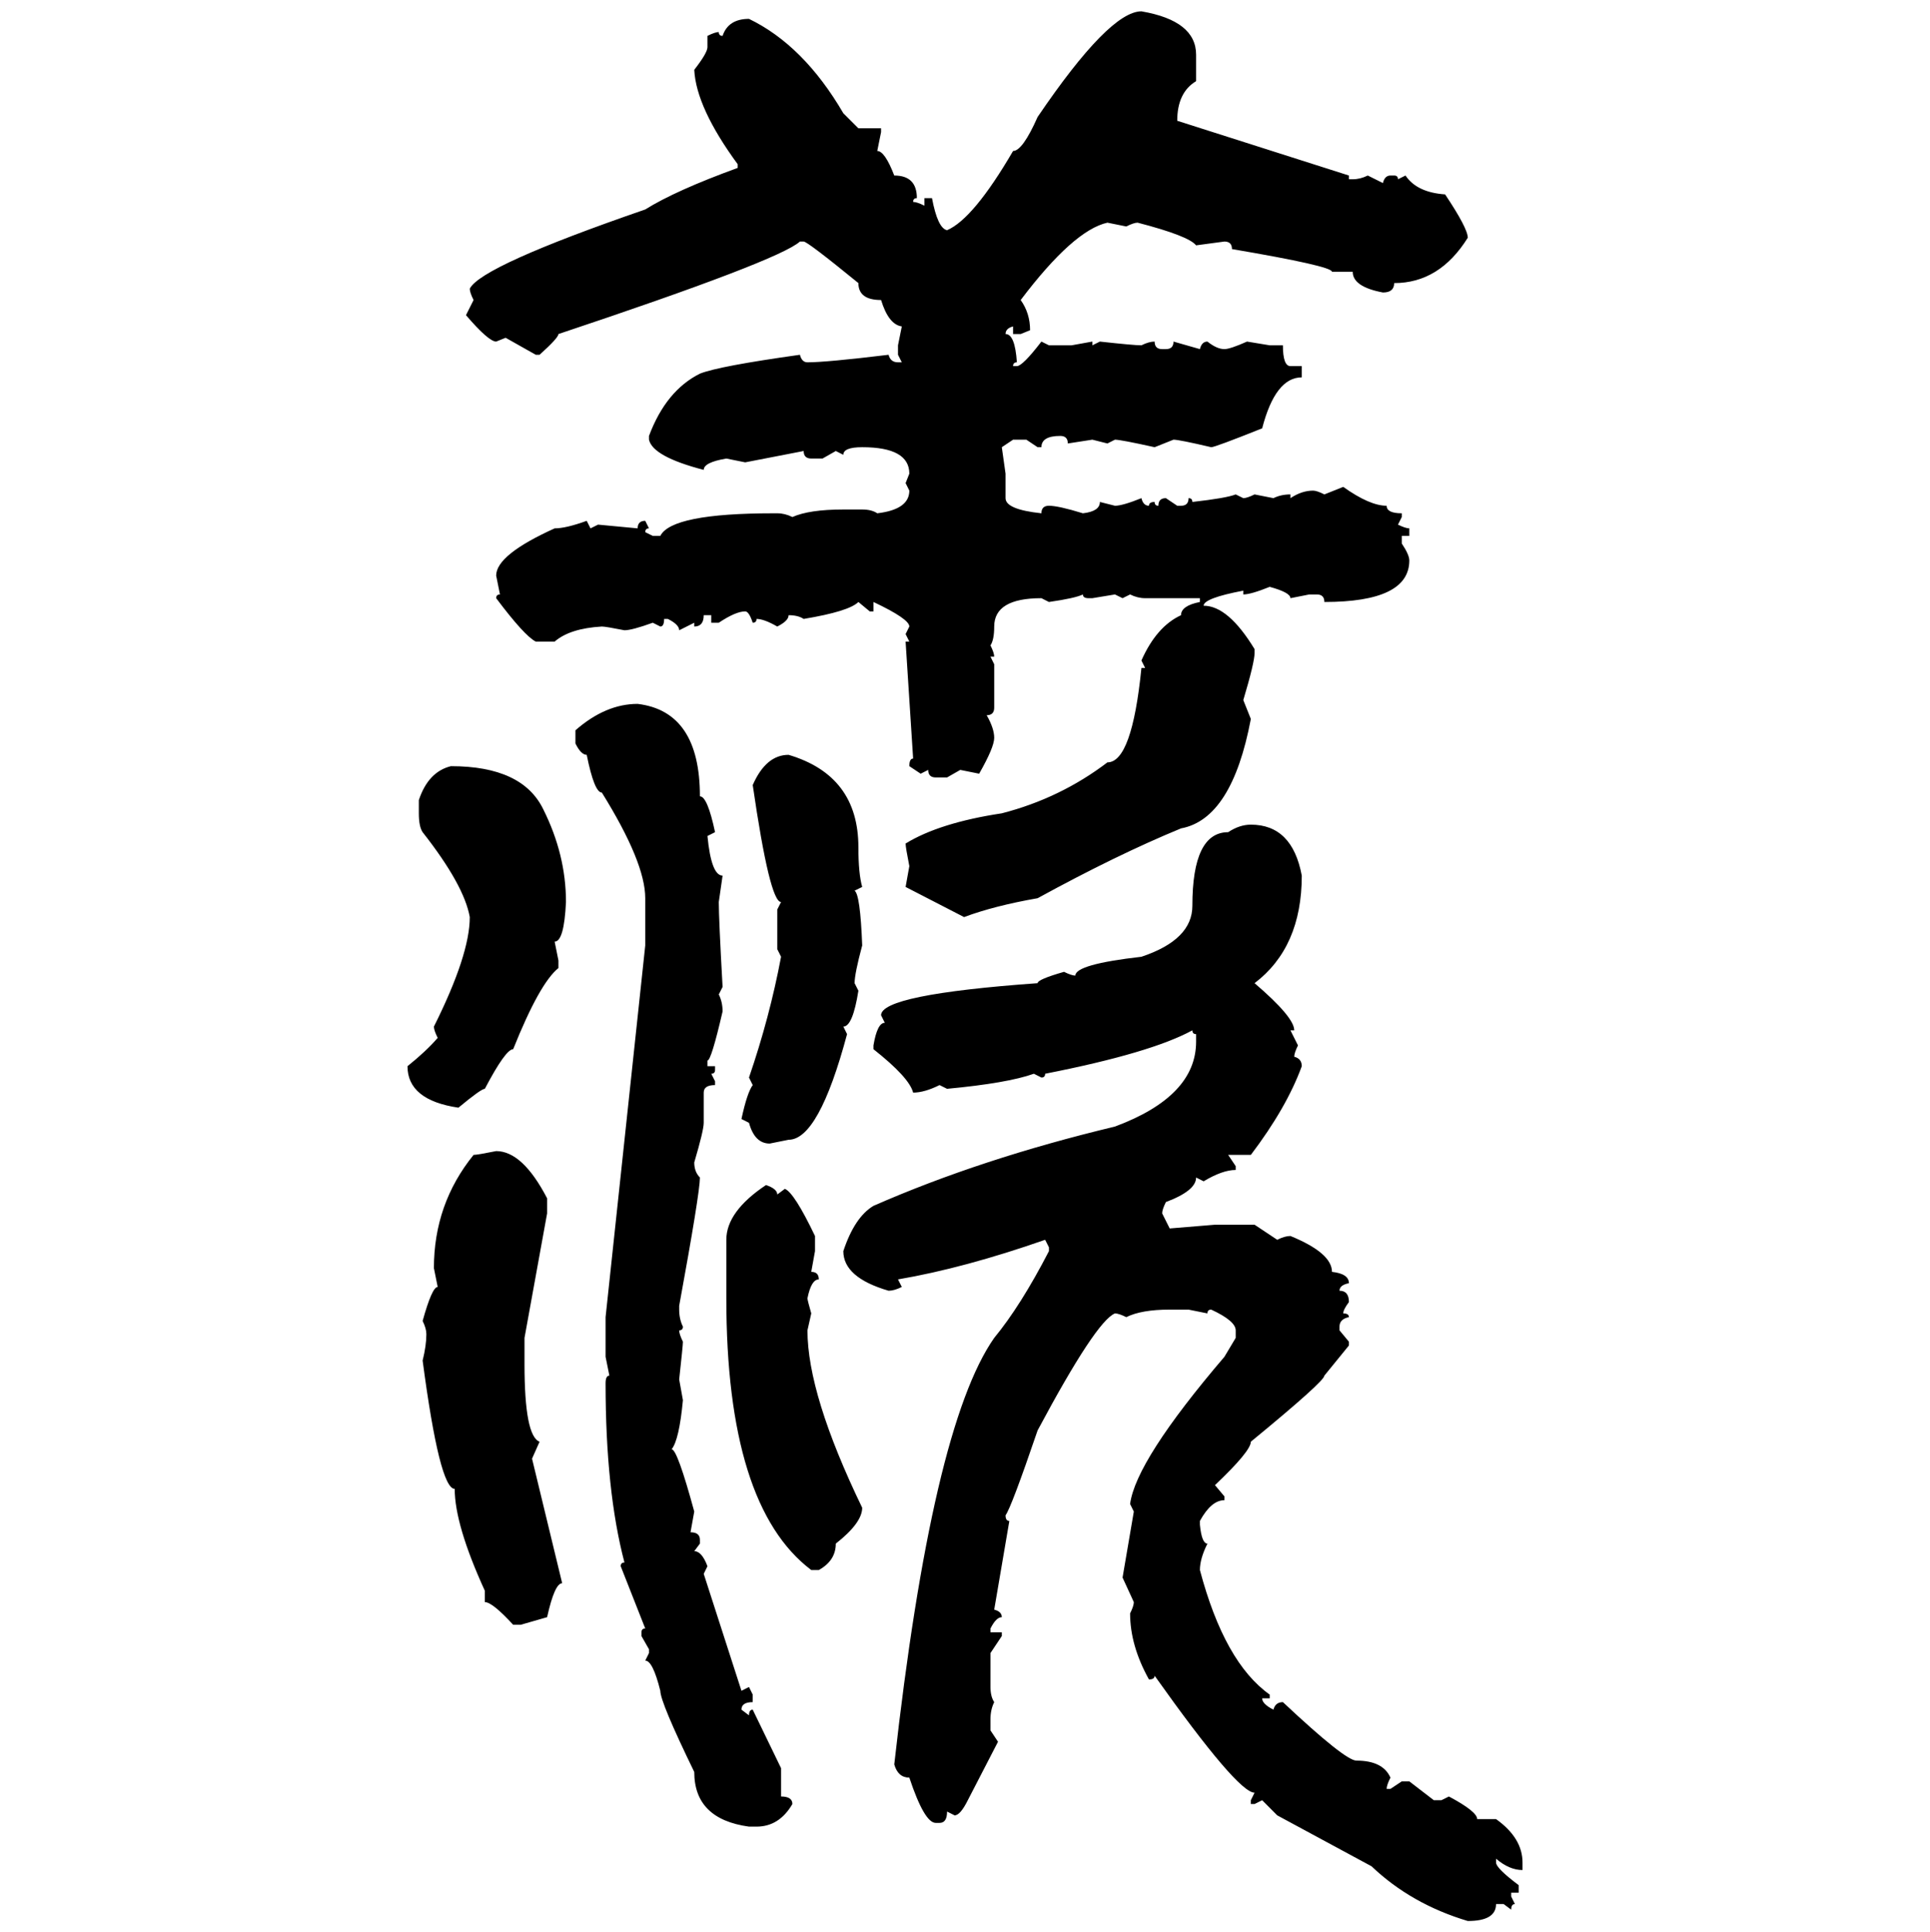 <svg xmlns="http://www.w3.org/2000/svg" xmlns:xlink="http://www.w3.org/1999/xlink" width="299.707" height="300"><path d="M177.25 1.76L177.25 1.76Q185.74 3.22 185.74 8.50L185.74 8.50L185.74 12.60Q182.81 14.36 182.81 18.75L182.81 18.75L209.47 27.25L209.47 27.83L210.06 27.83Q211.23 27.83 212.40 27.25L212.40 27.25L214.75 28.42Q215.04 27.25 215.92 27.25L215.92 27.25L216.50 27.25Q217.09 27.25 217.09 27.83L217.09 27.83L218.26 27.25Q220.02 29.88 224.41 30.18L224.41 30.18Q227.93 35.45 227.93 36.91L227.93 36.91Q223.54 43.95 216.50 43.95L216.50 43.95Q216.50 45.41 214.75 45.41L214.75 45.41Q210.06 44.53 210.06 42.19L210.06 42.19L206.84 42.19Q206.84 41.31 191.31 38.67L191.31 38.67Q191.31 37.50 190.14 37.50L190.14 37.50L185.74 38.09Q184.57 36.62 176.66 34.57L176.66 34.57Q176.07 34.57 174.90 35.16L174.90 35.16L171.97 34.57Q166.70 35.74 158.50 46.58L158.50 46.58Q159.96 48.63 159.96 51.27L159.96 51.27L158.50 51.86L157.32 51.86L157.32 50.68Q156.15 50.98 156.15 51.86L156.15 51.86Q157.62 51.86 157.91 56.25L157.91 56.25Q157.32 56.25 157.32 56.84L157.32 56.84L157.91 56.84Q158.79 56.84 161.72 53.03L161.72 53.03L162.89 53.61L166.41 53.61L169.63 53.03L169.63 53.61L170.80 53.03Q176.07 53.61 177.25 53.61L177.25 53.61Q178.42 53.03 179.30 53.03L179.30 53.03Q179.30 54.20 180.47 54.20L180.47 54.20L181.05 54.20Q182.23 54.20 182.23 53.03L182.23 53.03L186.33 54.20Q186.62 53.03 187.50 53.03L187.50 53.03Q188.96 54.20 190.14 54.20L190.14 54.20Q191.02 54.20 193.65 53.03L193.65 53.03L197.17 53.61L199.22 53.61Q199.22 56.84 200.39 56.84L200.39 56.84L202.15 56.84L202.15 58.59Q198.05 58.59 196.00 66.50L196.00 66.50Q188.67 69.43 188.09 69.43L188.09 69.43Q183.11 68.26 182.23 68.26L182.23 68.26L179.30 69.43Q174.02 68.26 173.14 68.26L173.14 68.26L171.97 68.85L169.63 68.26L165.82 68.85Q165.82 67.68 164.65 67.68L164.65 67.68Q161.72 67.68 161.72 69.43L161.72 69.43L161.13 69.43L159.38 68.26L157.32 68.26L155.57 69.43L156.15 73.54L156.15 77.34Q156.15 79.10 161.72 79.69L161.72 79.69Q161.72 78.52 162.89 78.52L162.89 78.52Q164.36 78.52 168.16 79.69L168.16 79.69Q170.80 79.39 170.80 77.93L170.80 77.93L173.14 78.52Q174.32 78.52 177.25 77.34L177.25 77.34Q177.54 78.52 178.42 78.52L178.42 78.52Q178.42 77.93 179.30 77.93L179.30 77.93Q179.30 78.52 179.88 78.52L179.88 78.52Q179.88 77.34 181.05 77.34L181.05 77.34L182.81 78.52L183.40 78.52Q184.57 78.52 184.57 77.34L184.57 77.34Q185.16 77.34 185.16 77.93L185.16 77.93Q190.43 77.34 191.89 76.76L191.89 76.76L193.07 77.34Q193.65 77.34 194.82 76.76L194.82 76.76L197.75 77.34Q198.93 76.76 200.39 76.76L200.39 76.76L200.39 77.34Q202.15 76.17 203.91 76.17L203.91 76.17Q204.49 76.17 205.66 76.76L205.66 76.76L208.59 75.59Q212.70 78.52 215.33 78.52L215.33 78.52Q215.33 79.69 217.68 79.69L217.68 79.69L217.68 80.27L217.09 81.45Q218.26 82.03 218.85 82.03L218.85 82.03L218.85 83.20L217.68 83.20L217.68 84.38Q218.85 86.13 218.85 87.01L218.85 87.01Q218.85 93.46 205.66 93.46L205.66 93.46Q205.66 92.29 204.49 92.29L204.49 92.29L203.32 92.29L200.39 92.87Q200.39 91.99 197.17 91.11L197.17 91.11Q194.24 92.29 193.07 92.29L193.07 92.29L193.07 91.70Q186.91 92.87 186.91 94.04L186.91 94.04Q190.72 94.04 194.82 100.78L194.82 100.78L194.82 101.37Q194.82 102.83 193.07 108.69L193.07 108.69L194.24 111.62Q191.31 127.15 183.40 128.61L183.40 128.61Q173.44 132.71 161.13 139.45L161.13 139.45Q154.39 140.63 149.71 142.38L149.71 142.38L140.63 137.70L141.21 134.47Q140.63 131.54 140.63 130.96L140.63 130.96Q145.90 127.73 155.57 126.27L155.57 126.27Q164.65 123.93 171.97 118.36L171.97 118.36Q175.78 118.36 177.25 103.71L177.25 103.71L177.83 103.71L177.25 102.54Q179.59 97.27 183.40 95.51L183.40 95.51Q183.40 94.04 186.33 93.46L186.33 93.46L186.33 92.87L177.83 92.87Q176.66 92.87 175.49 92.29L175.49 92.29L174.32 92.87L173.14 92.29L169.63 92.87L169.04 92.87Q168.16 92.87 168.16 92.29L168.16 92.29Q166.99 92.87 162.89 93.46L162.89 93.46L161.72 92.87Q154.39 92.87 154.39 97.27L154.39 97.27Q154.39 99.32 153.81 100.20L153.81 100.20Q154.39 101.37 154.39 101.95L154.39 101.95L153.81 101.95L154.39 103.13L154.39 109.86Q154.39 111.04 153.22 111.04L153.22 111.04Q154.39 113.09 154.39 114.55L154.39 114.55Q154.39 116.02 152.05 120.12L152.05 120.12L149.12 119.53L147.07 120.70L145.31 120.70Q144.14 120.70 144.14 119.53L144.14 119.53L142.97 120.12L141.21 118.95Q141.21 117.77 141.80 117.77L141.80 117.77L140.63 99.61L141.21 99.61L140.63 98.44L141.21 97.27Q141.21 96.09 135.64 93.46L135.64 93.46L135.64 94.92L135.06 94.92L133.30 93.46Q131.84 94.92 124.80 96.09L124.80 96.09Q123.93 95.51 122.46 95.51L122.46 95.51Q122.46 96.39 120.70 97.27L120.70 97.27Q118.65 96.09 117.48 96.09L117.48 96.09Q117.48 96.68 116.89 96.68L116.89 96.68Q116.31 94.92 115.72 94.92L115.72 94.92Q114.26 94.92 111.62 96.68L111.62 96.68L110.45 96.68L110.45 95.51L109.28 95.51Q109.28 97.27 107.81 97.27L107.81 97.27L107.81 96.68L105.47 97.85Q105.47 96.97 103.71 96.09L103.71 96.09L103.13 96.09Q103.13 97.27 102.54 97.27L102.54 97.27L101.37 96.68Q98.14 97.85 96.97 97.85L96.97 97.85Q94.04 97.27 93.46 97.27L93.46 97.27Q88.48 97.56 86.13 99.61L86.13 99.61L83.20 99.61Q81.45 98.73 77.05 92.87L77.05 92.87Q77.05 92.29 77.64 92.29L77.64 92.29L77.05 89.36Q77.05 86.13 86.13 82.03L86.13 82.03Q87.89 82.03 91.11 80.86L91.11 80.86L91.70 82.03L92.87 81.45L99.02 82.03Q99.02 80.86 100.20 80.86L100.20 80.86L100.78 82.03Q100.20 82.03 100.20 82.62L100.20 82.62L101.37 83.20L102.54 83.20Q104.30 79.69 120.12 79.69L120.12 79.69L120.70 79.69Q121.88 79.69 123.05 80.27L123.05 80.27Q125.68 79.10 130.96 79.10L130.96 79.10L133.89 79.10Q135.35 79.10 136.23 79.69L136.23 79.69Q141.21 79.10 141.21 76.17L141.21 76.17L140.63 75L141.21 73.54Q141.21 69.43 133.89 69.43L133.89 69.43Q130.96 69.43 130.96 70.61L130.96 70.61L129.79 70.02L127.73 71.19L125.98 71.19Q124.80 71.19 124.80 70.02L124.80 70.02L115.72 71.78L112.79 71.19Q109.28 71.78 109.28 72.95L109.28 72.95Q101.37 70.90 100.78 68.26L100.78 68.26L100.78 67.68Q103.42 60.64 108.69 58.01L108.69 58.01Q111.62 56.84 124.22 55.08L124.22 55.08Q124.51 56.25 125.39 56.25L125.39 56.25Q128.32 56.25 137.99 55.08L137.99 55.08Q138.28 56.25 139.45 56.25L139.45 56.25L140.04 56.25L139.45 55.08L139.45 53.61L140.04 50.68Q137.99 50.39 136.82 46.58L136.82 46.58Q133.30 46.58 133.30 43.95L133.30 43.95Q125.39 37.50 124.80 37.50L124.80 37.50L124.22 37.50Q121.00 40.43 86.72 51.86L86.72 51.86Q86.72 52.44 83.79 55.08L83.79 55.08L83.20 55.08L78.52 52.44L77.05 53.03Q75.88 53.03 72.36 48.93L72.36 48.93L73.54 46.58Q72.95 45.41 72.95 44.82L72.95 44.82Q74.71 41.31 100.20 32.52L100.20 32.52Q104.88 29.59 114.55 26.07L114.55 26.07L114.55 25.49Q108.11 16.70 107.81 10.84L107.81 10.84Q109.86 8.20 109.86 7.32L109.86 7.32L109.86 5.57Q111.04 4.98 111.62 4.98L111.62 4.98Q111.62 5.57 112.21 5.57L112.21 5.57Q113.09 2.93 116.31 2.93L116.31 2.93Q124.80 7.03 130.96 17.58L130.96 17.58L133.30 19.92L136.82 19.92L136.82 20.51L136.23 23.44Q137.40 23.44 138.87 27.25L138.87 27.25Q142.38 27.25 142.38 30.76L142.38 30.76Q141.80 30.76 141.80 31.35L141.80 31.35Q142.38 31.35 143.55 31.93L143.55 31.93L143.55 30.76L144.73 30.76Q145.61 35.45 147.07 35.74L147.07 35.74Q151.17 33.98 157.32 23.44L157.32 23.44Q158.79 23.44 161.13 18.16L161.13 18.16Q172.27 1.76 177.25 1.76ZM99.02 109.28L99.02 109.28Q108.69 110.45 108.69 123.63L108.69 123.63Q109.86 123.63 111.04 129.20L111.04 129.20L109.86 129.79Q110.45 135.94 112.21 135.94L112.21 135.94L111.62 140.04Q111.62 142.68 112.21 153.22L112.21 153.22L111.62 154.39Q112.21 155.57 112.21 157.03L112.21 157.03Q110.45 164.65 109.86 164.65L109.86 164.65L109.86 165.53L111.04 165.53L111.04 166.11Q111.04 166.70 110.45 166.70L110.45 166.70L111.04 167.87L111.04 168.46Q109.28 168.46 109.28 169.63L109.28 169.63L109.28 174.32Q109.28 175.49 107.81 180.47L107.81 180.47Q107.81 181.93 108.69 182.81L108.69 182.81Q108.69 185.16 105.47 202.73L105.47 202.73L105.47 203.32Q105.47 204.79 106.05 205.96L106.05 205.96Q106.05 206.54 105.47 206.54L105.47 206.54Q105.47 207.13 106.05 208.30L106.05 208.30Q106.05 208.89 105.47 214.16L105.47 214.16L106.05 217.38Q105.47 223.54 104.30 225L104.30 225Q105.18 225 107.81 234.67L107.81 234.67L107.23 237.89Q108.69 237.89 108.69 239.06L108.69 239.06L108.69 239.65L107.81 240.82Q108.98 240.82 109.86 243.16L109.86 243.16L109.28 244.34L115.14 262.50L116.31 261.91L116.89 263.09L116.89 264.26Q115.14 264.26 115.14 265.43L115.14 265.43L116.31 266.31Q116.31 265.43 116.89 265.43L116.89 265.43L121.29 274.51L121.29 278.91Q123.05 278.91 123.05 280.08L123.05 280.08Q121.00 283.59 117.48 283.59L117.48 283.59L116.31 283.59Q107.81 282.42 107.81 275.10L107.81 275.10Q102.54 264.26 102.54 262.50L102.54 262.50Q101.37 257.81 100.20 257.81L100.20 257.81L100.78 256.64L100.78 256.05L99.61 254.00L99.61 253.42Q99.61 252.83 100.20 252.83L100.20 252.83L96.39 243.16Q96.39 242.58 96.97 242.58L96.97 242.58Q94.04 231.45 94.04 214.75L94.04 214.75Q94.04 213.57 94.63 213.57L94.63 213.57L94.04 210.64L94.04 204.49L100.20 146.78L100.20 139.45Q100.20 133.89 93.46 123.05L93.46 123.05Q92.29 123.05 91.11 117.19L91.11 117.19Q90.23 117.19 89.36 115.43L89.36 115.43L89.36 113.38Q94.04 109.28 99.02 109.28ZM122.46 117.19L122.46 117.19Q133.30 120.41 133.30 131.54L133.30 131.54Q133.30 135.64 133.89 137.70L133.89 137.70L132.71 138.28Q133.59 138.87 133.89 146.78L133.89 146.78Q132.71 151.17 132.71 152.64L132.71 152.64L133.30 153.81Q132.42 159.38 130.96 159.38L130.96 159.38L131.54 160.55Q127.15 176.95 122.46 176.95L122.46 176.95L119.53 177.54Q117.19 177.54 116.31 174.32L116.31 174.32L115.14 173.73Q116.02 169.63 116.89 168.46L116.89 168.46L116.31 167.29Q119.53 157.91 121.29 148.54L121.29 148.54L120.70 147.36L120.70 141.21L121.29 140.04Q119.53 140.04 116.89 121.88L116.89 121.88Q118.95 117.19 122.46 117.19ZM70.02 118.95L70.02 118.95Q81.15 118.95 84.38 125.68L84.38 125.68Q87.89 132.71 87.89 140.04L87.89 140.04Q87.60 146.19 86.13 146.19L86.13 146.19L86.72 149.12L86.72 150.29Q83.79 152.64 79.69 162.89L79.69 162.89Q78.52 162.89 75.29 169.04L75.29 169.04Q74.71 169.04 71.19 171.97L71.19 171.97Q63.28 170.80 63.28 165.53L63.28 165.53Q66.21 163.18 67.97 161.13L67.97 161.13Q67.38 159.96 67.38 159.38L67.38 159.38Q72.95 148.24 72.95 142.38L72.95 142.38Q72.07 137.40 65.63 129.20L65.63 129.20Q65.04 128.32 65.04 126.27L65.04 126.27L65.04 124.22Q66.50 119.82 70.02 118.95ZM194.24 128.03L194.24 128.03Q200.68 128.03 202.15 135.94L202.15 135.94Q202.15 147.07 194.82 152.64L194.82 152.64Q200.98 157.91 200.98 159.96L200.98 159.96L200.39 159.96L201.56 162.30Q200.98 163.48 200.98 164.06L200.98 164.06Q202.15 164.36 202.15 165.53L202.15 165.53Q199.80 171.97 194.24 179.30L194.24 179.30L190.72 179.30L191.89 181.05L191.89 181.64Q189.84 181.64 186.91 183.40L186.91 183.40L185.74 182.81Q185.74 184.86 181.05 186.62L181.05 186.62Q180.47 187.79 180.47 188.38L180.47 188.38L181.64 190.72L188.67 190.14L194.82 190.14L198.34 192.48Q199.51 191.89 200.39 191.89L200.39 191.89Q206.84 194.53 206.84 197.46L206.84 197.46Q209.47 197.75 209.47 199.22L209.47 199.22Q208.01 199.51 208.01 200.39L208.01 200.39Q209.47 200.39 209.47 202.15L209.47 202.15Q208.59 203.32 208.59 203.91L208.59 203.91Q209.47 203.91 209.47 204.49L209.47 204.49Q208.01 204.79 208.01 205.96L208.01 205.96L208.01 206.54L209.47 208.30L209.47 208.89L205.66 213.57Q205.66 214.45 194.24 223.83L194.24 223.83Q194.24 225.29 188.67 230.57L188.67 230.57L190.14 232.32L190.14 232.91Q188.09 232.91 186.33 236.13L186.33 236.13L186.33 236.72Q186.62 239.65 187.50 239.65L187.50 239.65Q186.33 241.99 186.33 243.75L186.33 243.75Q190.14 258.11 197.17 263.09L197.17 263.09L197.17 263.67L196.00 263.67Q196.00 264.55 197.75 265.43L197.75 265.43Q198.05 264.26 199.22 264.26L199.22 264.26Q208.89 273.34 210.64 273.34L210.64 273.34Q214.75 273.34 215.92 275.98L215.92 275.98Q215.33 277.15 215.33 277.73L215.33 277.73L215.92 277.73L217.68 276.56L218.85 276.56L222.66 279.49L223.83 279.49L225 278.91Q229.39 281.25 229.39 282.42L229.39 282.42L232.32 282.42Q236.43 285.35 236.43 289.16L236.43 289.16L236.43 290.33Q234.38 290.33 232.32 288.57L232.32 288.57L232.32 289.16Q232.32 290.04 235.84 292.68L235.84 292.68L235.84 293.85L234.67 293.85L234.67 294.43L235.25 295.61Q234.67 295.61 234.67 296.48L234.67 296.48L233.50 295.61L232.32 295.61Q232.32 298.24 227.93 298.24L227.93 298.24Q219.14 295.61 212.99 289.75L212.99 289.75L198.34 281.84L196.00 279.49L194.82 280.08L194.24 280.08L194.24 279.49L194.82 278.32Q192.19 278.32 179.30 260.16L179.30 260.16Q179.30 260.74 178.42 260.74L178.42 260.74Q175.49 255.47 175.49 250.49L175.49 250.49Q176.07 249.32 176.07 248.73L176.07 248.73L174.32 244.92L176.07 234.67L175.49 233.50Q176.37 226.76 190.14 210.64L190.14 210.64L191.89 207.71L191.89 206.54Q191.89 205.08 188.09 203.32L188.09 203.32Q187.50 203.32 187.50 203.91L187.50 203.91L184.57 203.32L181.64 203.32Q177.25 203.32 174.90 204.49L174.90 204.49Q173.73 203.91 173.14 203.91L173.14 203.91Q170.21 205.08 161.13 222.07L161.13 222.07Q157.03 234.08 156.15 235.25L156.15 235.25Q156.15 236.13 156.74 236.13L156.74 236.13L154.39 249.90Q155.57 250.20 155.57 251.07L155.57 251.07Q154.69 251.07 153.81 252.83L153.81 252.83L153.81 253.42L155.57 253.42L155.57 254.00L153.81 256.64L153.81 261.91Q153.81 263.38 154.39 264.26L154.39 264.26Q153.81 265.43 153.81 266.89L153.81 266.89L153.81 268.65L154.98 270.41L150.29 279.49Q149.12 281.84 148.24 281.84L148.24 281.84L147.07 281.25Q147.07 283.01 145.90 283.01L145.90 283.01L145.31 283.01Q143.55 283.01 141.21 275.98L141.21 275.98Q139.45 275.98 138.87 273.93L138.87 273.93Q144.73 221.48 154.39 207.71L154.39 207.71Q158.50 202.73 162.89 194.24L162.89 194.24L162.89 193.65L162.30 192.48Q149.71 196.88 139.45 198.63L139.45 198.63L140.04 199.80Q138.87 200.39 137.99 200.39L137.99 200.39Q130.96 198.34 130.96 194.24L130.96 194.24Q132.71 188.96 135.64 187.21L135.64 187.21Q152.34 179.88 173.14 174.90L173.14 174.90Q185.74 170.21 185.74 161.72L185.74 161.72L185.74 160.55Q185.16 160.55 185.16 159.96L185.16 159.96Q178.71 163.48 162.30 166.70L162.30 166.70Q162.30 167.29 161.72 167.29L161.72 167.29L160.55 166.70Q156.45 168.16 147.07 169.04L147.07 169.04L145.90 168.46Q143.55 169.63 141.80 169.63L141.80 169.63Q141.21 167.29 135.64 162.89L135.64 162.89L135.64 162.30Q136.23 158.79 137.40 158.79L137.40 158.79L136.82 157.62Q136.82 154.39 161.13 152.64L161.13 152.64Q161.13 152.05 165.23 150.88L165.23 150.88Q166.41 151.46 166.99 151.46L166.99 151.46Q166.99 149.71 177.25 148.54L177.25 148.54Q185.16 145.90 185.16 140.63L185.16 140.63Q185.16 129.20 190.72 129.20L190.72 129.20Q192.48 128.03 194.24 128.03ZM77.05 178.71L77.05 178.71Q81.15 178.71 84.96 186.04L84.96 186.04L84.96 188.38L81.45 207.71L81.45 211.82Q81.45 222.95 83.79 223.83L83.79 223.83L82.62 226.46L87.30 245.80Q86.13 245.80 84.96 251.07L84.96 251.07L80.86 252.25L79.69 252.25Q76.46 248.73 75.29 248.73L75.29 248.73L75.29 246.97Q70.61 236.72 70.61 231.15L70.61 231.15Q68.26 231.15 65.63 211.23L65.63 211.23Q66.21 208.89 66.21 207.13L66.21 207.13Q66.21 206.25 65.63 205.08L65.63 205.08Q67.09 199.80 67.97 199.80L67.97 199.80L67.38 196.88Q67.38 186.91 73.54 179.30L73.54 179.30Q74.12 179.30 77.05 178.71ZM118.95 183.98L118.95 183.98Q120.70 184.57 120.70 185.45L120.70 185.45L121.88 184.57Q123.34 185.16 126.56 191.89L126.56 191.89L126.56 194.24L125.98 197.46Q127.15 197.46 127.15 198.63L127.15 198.63Q125.98 198.63 125.39 201.56L125.39 201.56Q125.39 201.86 125.98 203.91L125.98 203.91L125.39 206.54Q125.39 216.50 133.89 234.08L133.89 234.08Q133.89 236.43 129.79 239.65L129.79 239.65Q129.79 242.29 127.15 243.75L127.15 243.75L125.98 243.75Q112.79 233.79 112.79 201.56L112.79 201.56L112.79 192.48Q112.79 188.09 118.95 183.98Z"/></svg>